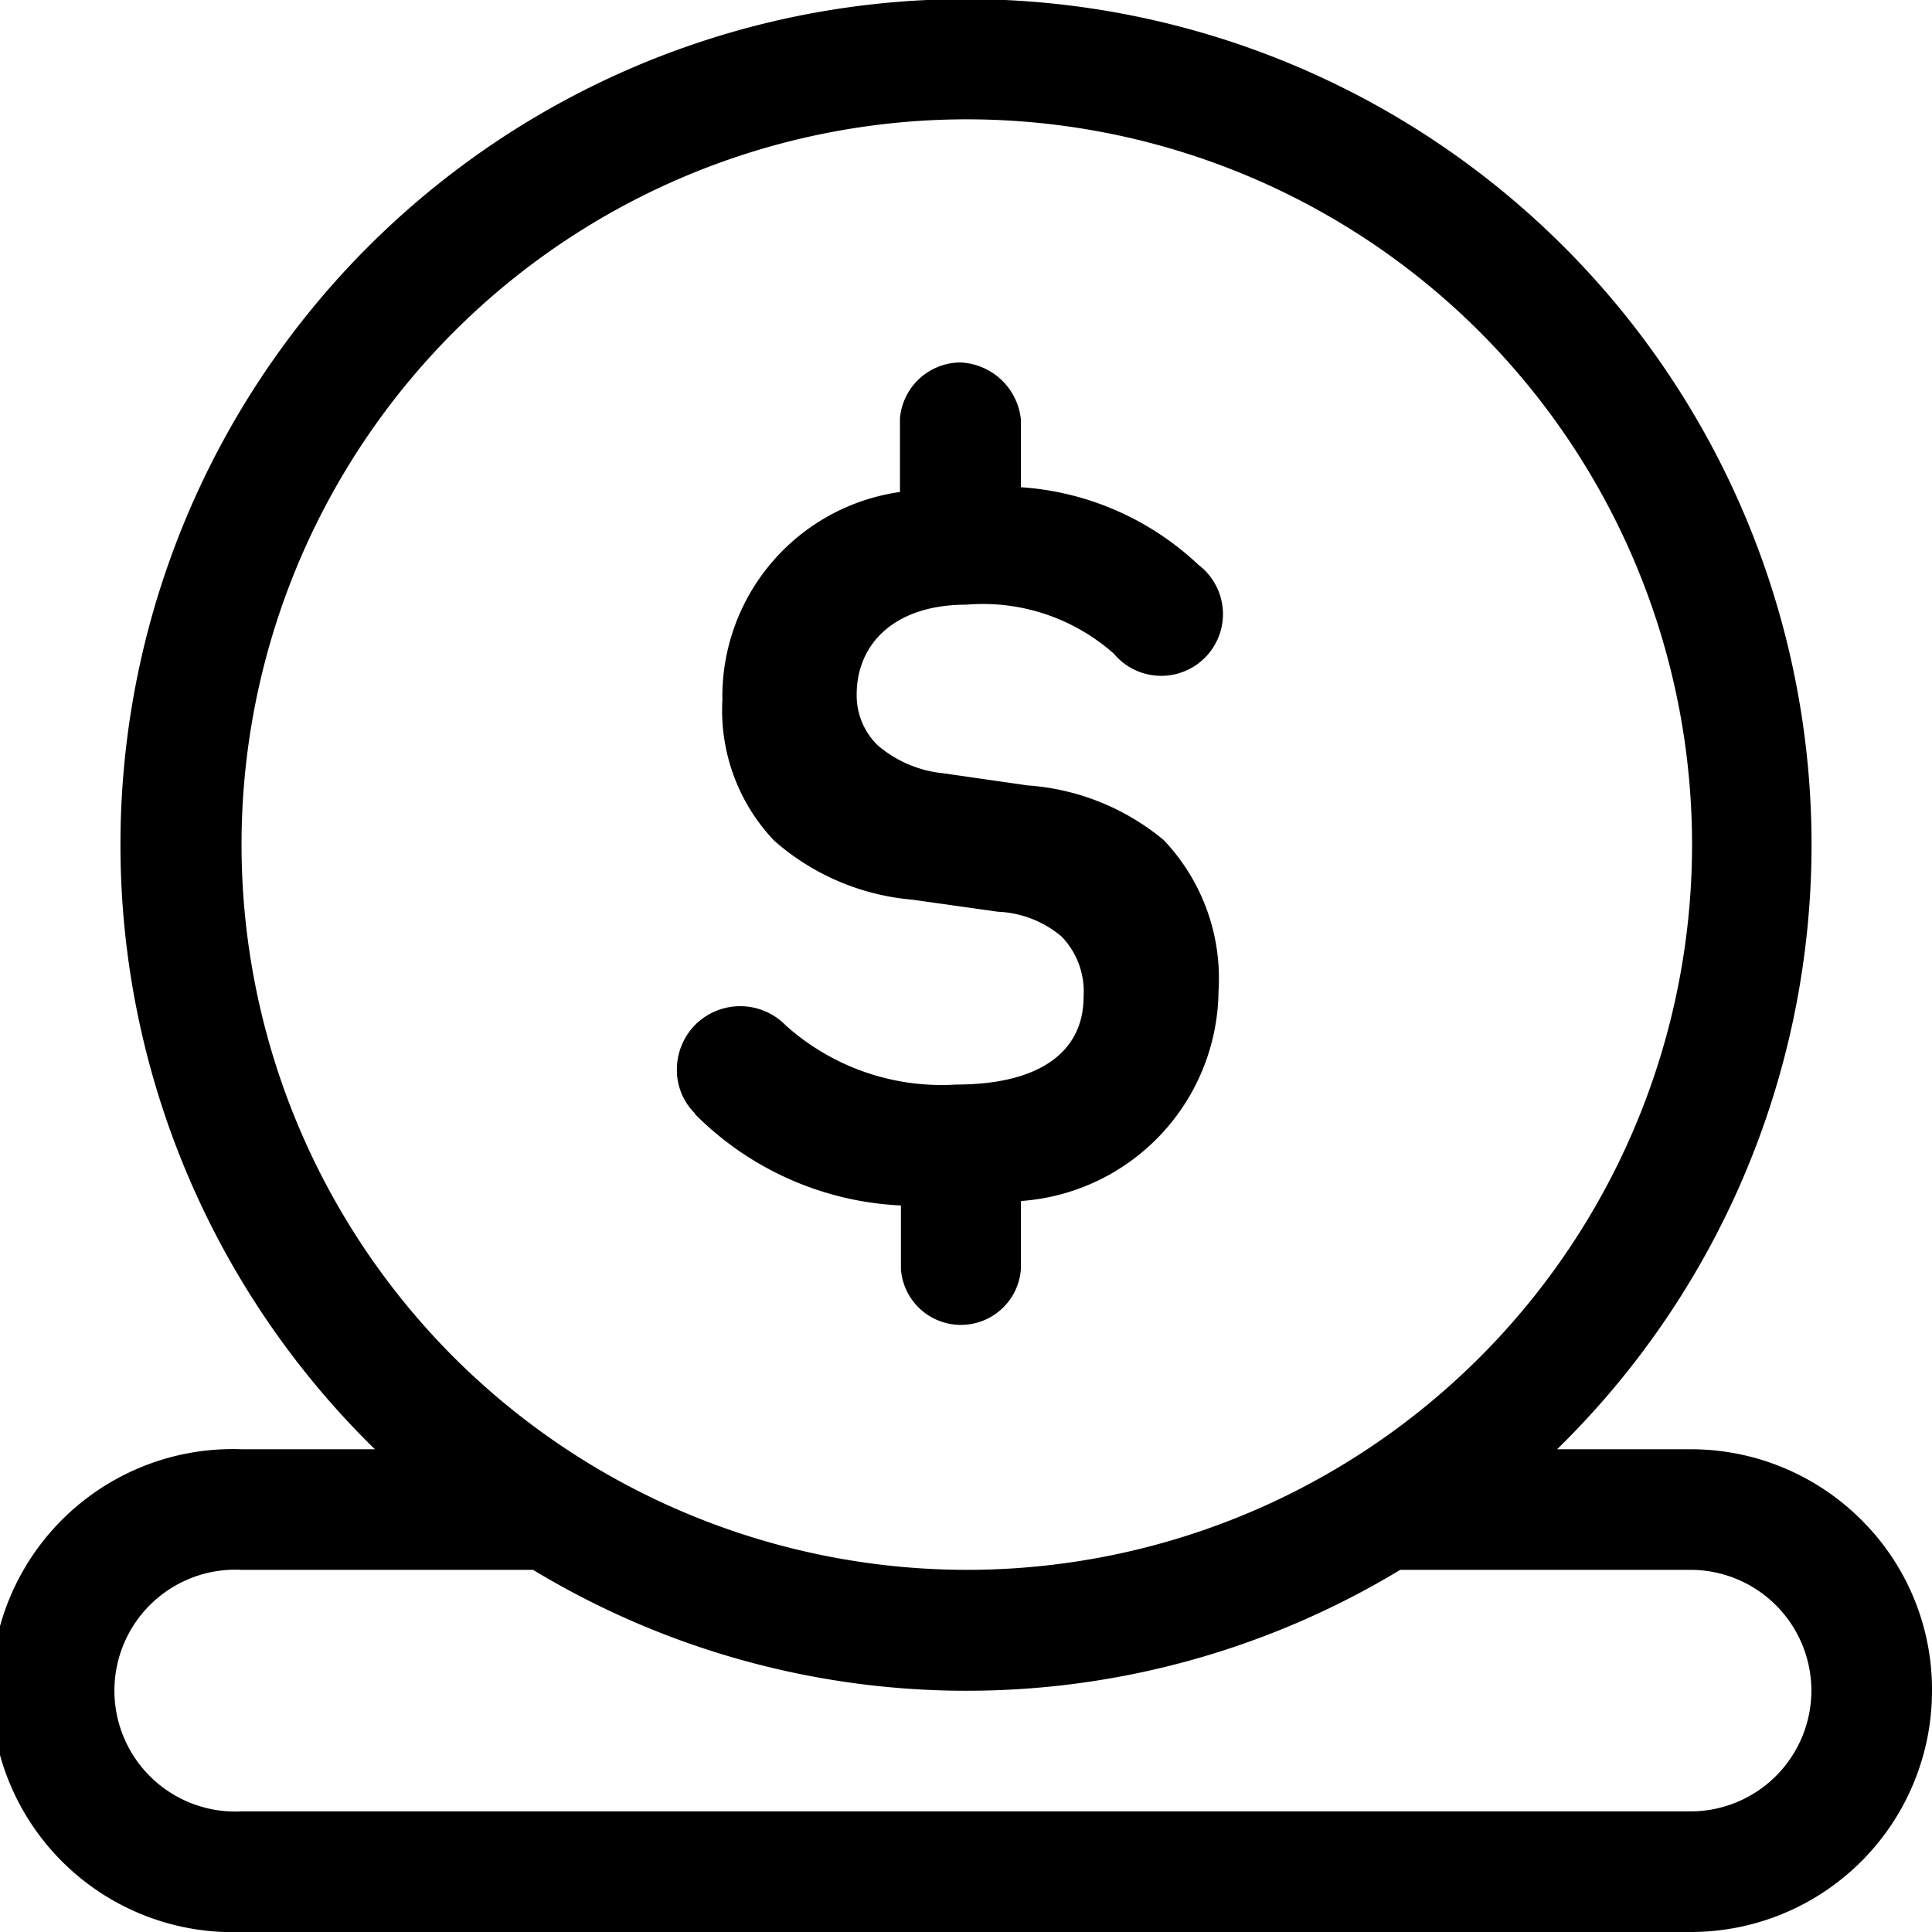 <?xml version="1.0" encoding="utf-8"?><svg data-name="Group 6426" xmlns="http://www.w3.org/2000/svg" viewBox="0 0 60.71 60.71"><g data-name="Group 6381"><path data-name="Path 966" d="M21.85 35a1.92 1.92 0 01-.58-1.42 2 2 0 01.6-1.4 2 2 0 012.83.05 7.34 7.34 0 005.35 1.85c2.58 0 4-1 4-2.76a2.49 2.49 0 00-.69-1.89 3.31 3.31 0 00-2-.78l-2.7-.38a7.53 7.53 0 01-4.34-1.86A5.94 5.94 0 0122.7 22a6.49 6.49 0 015.58-6.54v-2.32a1.92 1.92 0 011.9-1.75 2 2 0 011.9 1.79v2.13a9 9 0 015.58 2.44A1.94 1.94 0 1135 20.54 6.2 6.2 0 0030.38 19c-2.33 0-3.46 1.28-3.46 2.82a2.19 2.19 0 00.66 1.6 3.74 3.74 0 002.07.88l2.64.38a7.5 7.5 0 014.28 1.72 6.31 6.31 0 011.72 4.75 6.68 6.68 0 01-6.21 6.59v2.14a1.89 1.89 0 01-3.77 0v-2A9.76 9.76 0 0121.83 35zm38.86 18.12a7.58 7.58 0 01-7.59 7.59H7.59a7.59 7.59 0 110-15.17h4.19a26.57 26.57 0 1137.15 0h4.2a7.58 7.58 0 015.36 2.22 7.51 7.51 0 012.22 5.37zm-30.36-3.79a22.79 22.79 0 10-16.09-6.68 22.84 22.84 0 0016.09 6.68zm26.57 3.8a3.8 3.8 0 00-3.8-3.8H44a26.33 26.33 0 01-27.25 0H7.59a3.8 3.8 0 100 7.59h45.53a3.8 3.8 0 003.8-3.8z"/></g></svg>